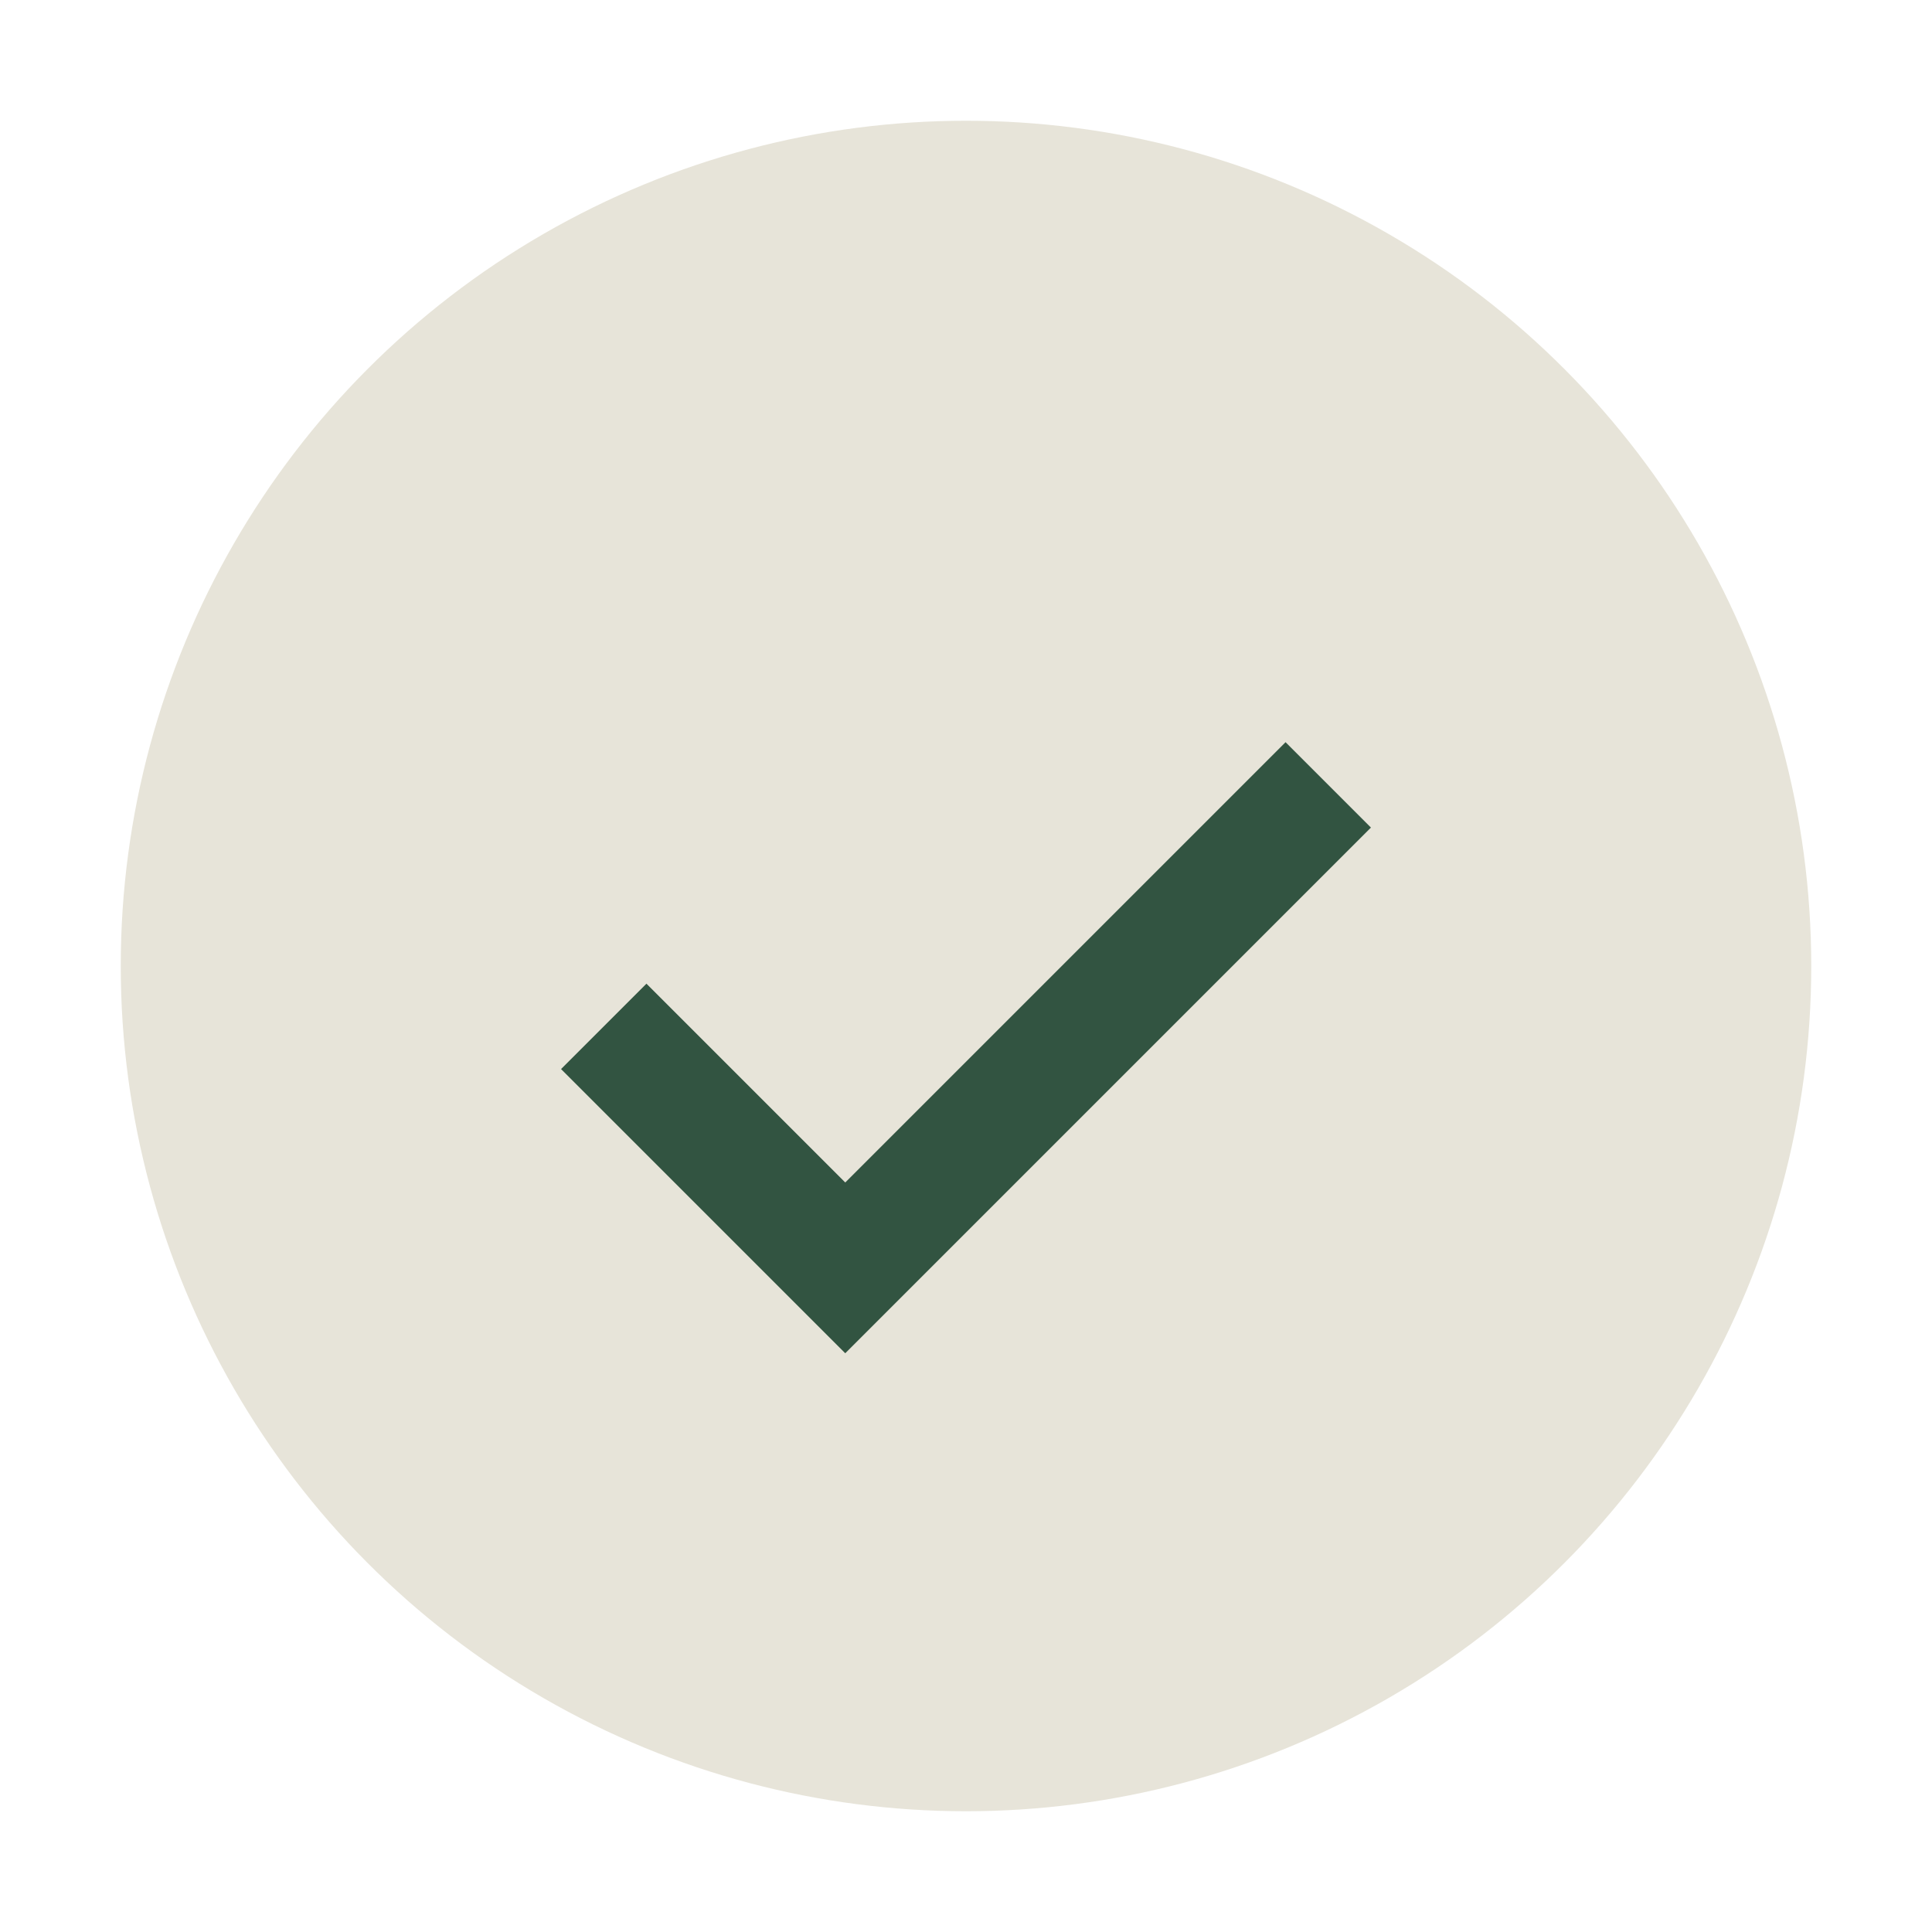 <?xml version="1.0" encoding="UTF-8"?>
<svg xmlns="http://www.w3.org/2000/svg" width="32" height="32" viewBox="0 0 32 32"><circle cx="16" cy="16" r="14" fill="#E7E4D9"/><path d="M10 17l4 4 8-8" fill="none" stroke="#325441" stroke-width="2"/></svg>